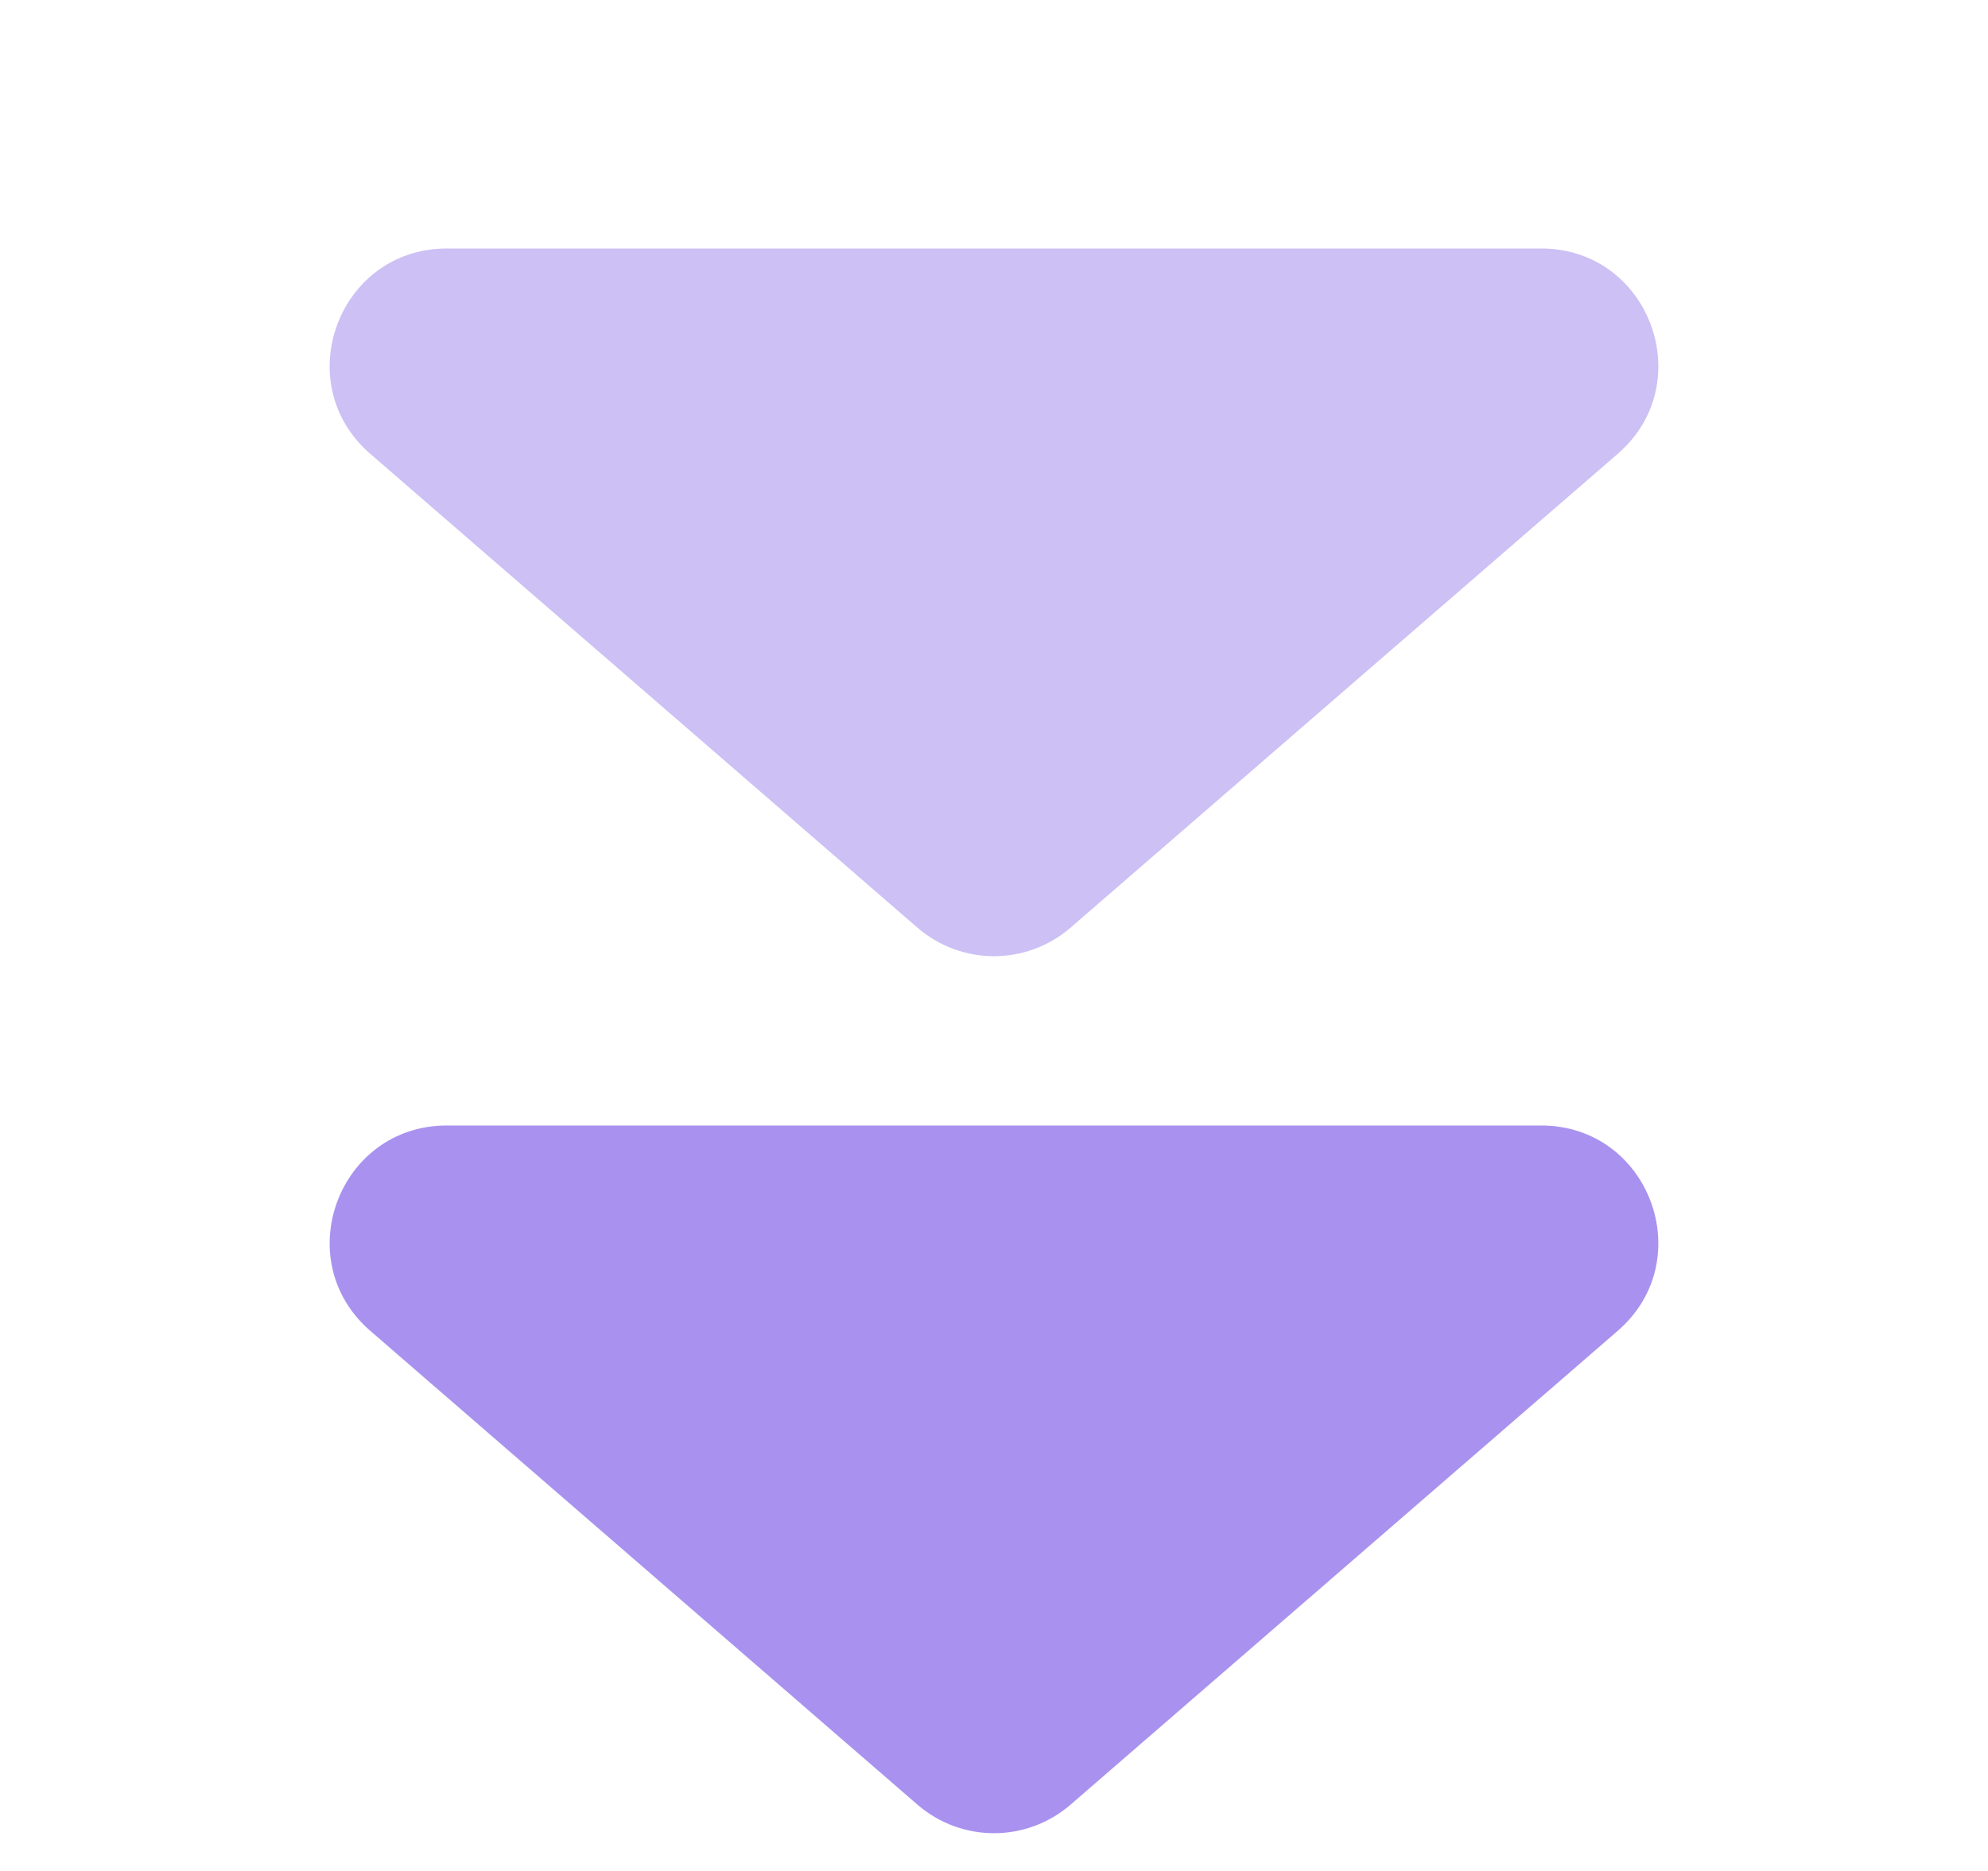 <svg width="68" height="64" viewBox="0 0 68 64" fill="none" xmlns="http://www.w3.org/2000/svg">
<path d="M36.619 31.732C35.115 33.034 32.885 33.034 31.381 31.732L12.665 15.524C9.866 13.099 11.581 8.5 15.284 8.5L52.716 8.5C56.419 8.5 58.134 13.099 55.335 15.524L36.619 31.732Z" fill="#CDC0F5"/>
<path d="M36.619 61.732C35.115 63.034 32.885 63.034 31.381 61.732L12.665 45.524C9.866 43.099 11.581 38.5 15.284 38.5L52.716 38.5C56.419 38.5 58.134 43.099 55.335 45.524L36.619 61.732Z" fill="#A992EF"/>
</svg>
